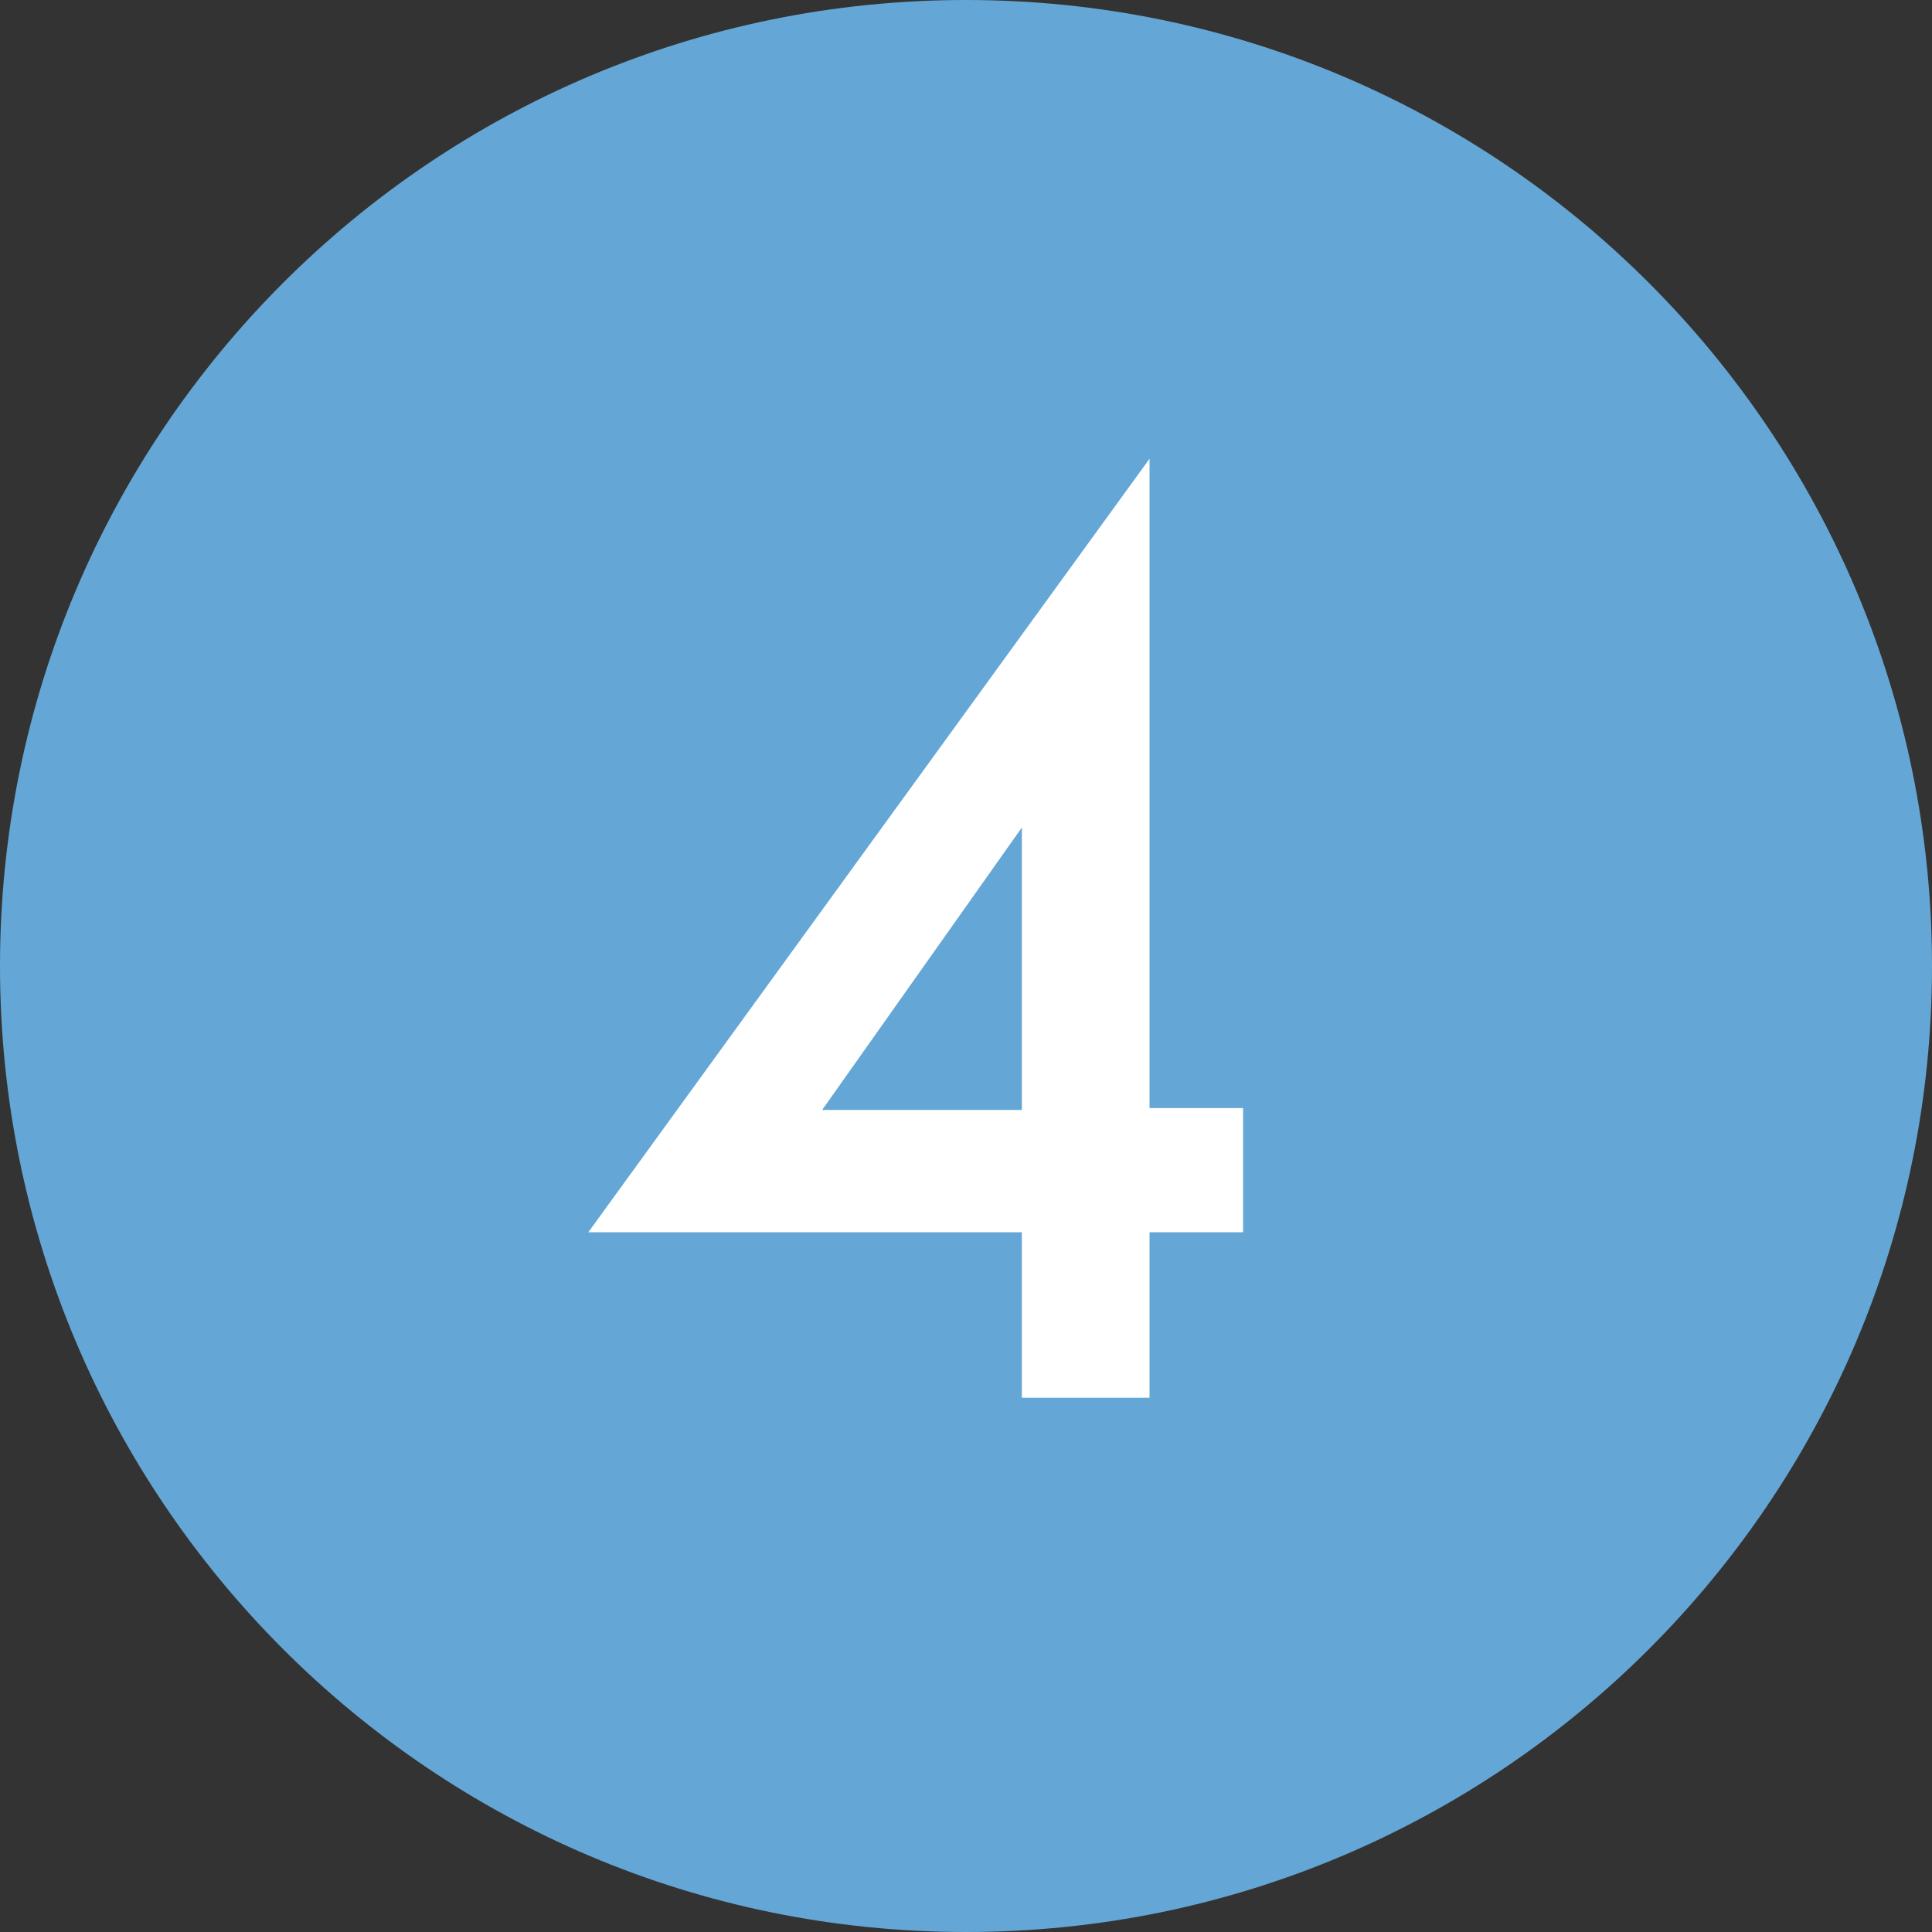 <svg width="22" height="22" viewBox="0 0 22 22" fill="none" xmlns="http://www.w3.org/2000/svg">
<rect x="0" y="0" width="22" height="22" fill="#333333" stroke="none"/>
<g clip-path="url(#clip0_782_7340)">
<path d="M22 11C22 17.084 17.063 22 11 22C4.916 22 0 17.063 0 11C0 4.937 4.916 0 11 0C17.084 0 22 4.937 22 11Z" fill="#64A7D6"/>
<path d="M13.09 12.618H14.155V14.032H13.09V15.916H11.636V14.032H6.699L13.09 5.224V12.639V12.618ZM11.636 12.639V9.423L9.362 12.639H11.636Z" fill="white"/>
</g>
<defs>
<clipPath id="clip0_782_7340">
<rect width="22" height="22" fill="white"/>
</clipPath>
</defs>
</svg>
